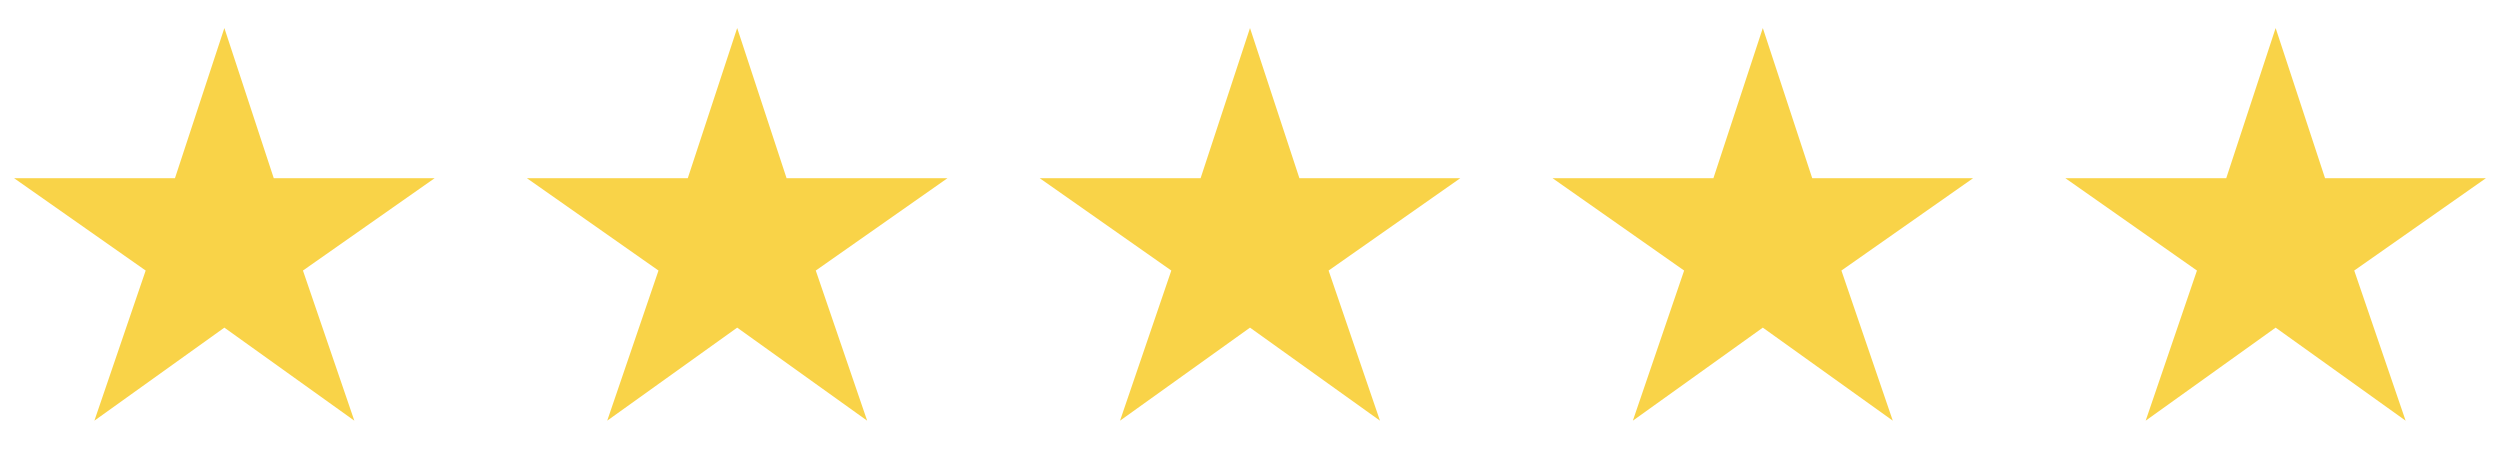 <svg width="78" height="14" viewBox="0 0 78 14" fill="none" xmlns="http://www.w3.org/2000/svg">
<g clip-path="url(#clip0_1_112)">
<path d="M13.562 5.559H8.541L7 0.875L5.459 5.559H0.438L4.545 8.441L2.945 13.125L7 10.222L11.055 13.125L9.452 8.441L13.562 5.559Z" fill="#F9D348"/>
</g>
<g clip-path="url(#clip1_1_112)">
<path d="M29.562 5.559H24.541L23 0.875L21.459 5.559H16.438L20.545 8.441L18.945 13.125L23 10.222L27.055 13.125L25.452 8.441L29.562 5.559Z" fill="#F9D348"/>
</g>
<g clip-path="url(#clip2_1_112)">
<path d="M45.562 5.559H40.541L39 0.875L37.459 5.559H32.438L36.545 8.441L34.945 13.125L39 10.222L43.055 13.125L41.452 8.441L45.562 5.559Z" fill="#F9D348"/>
</g>
<g clip-path="url(#clip3_1_112)">
<path d="M61.562 5.559H56.541L55 0.875L53.459 5.559H48.438L52.545 8.441L50.945 13.125L55 10.222L59.055 13.125L57.452 8.441L61.562 5.559Z" fill="#F9D348"/>
</g>
<g clip-path="url(#clip4_1_112)">
<path d="M77.562 5.559H72.541L71 0.875L69.459 5.559H64.438L68.545 8.441L66.945 13.125L71 10.222L75.055 13.125L73.452 8.441L77.562 5.559Z" fill="#F9D348"/>
</g>
<defs>
<clipPath id="clip0_1_112">
<rect width="14" height="14" fill="white"/>
</clipPath>
<clipPath id="clip1_1_112">
<rect width="14" height="14" fill="white" transform="translate(16)"/>
</clipPath>
<clipPath id="clip2_1_112">
<rect width="14" height="14" fill="white" transform="translate(32)"/>
</clipPath>
<clipPath id="clip3_1_112">
<rect width="14" height="14" fill="white" transform="translate(48)"/>
</clipPath>
<clipPath id="clip4_1_112">
<rect width="14" height="14" fill="white" transform="translate(64)"/>
</clipPath>
</defs>
</svg>
